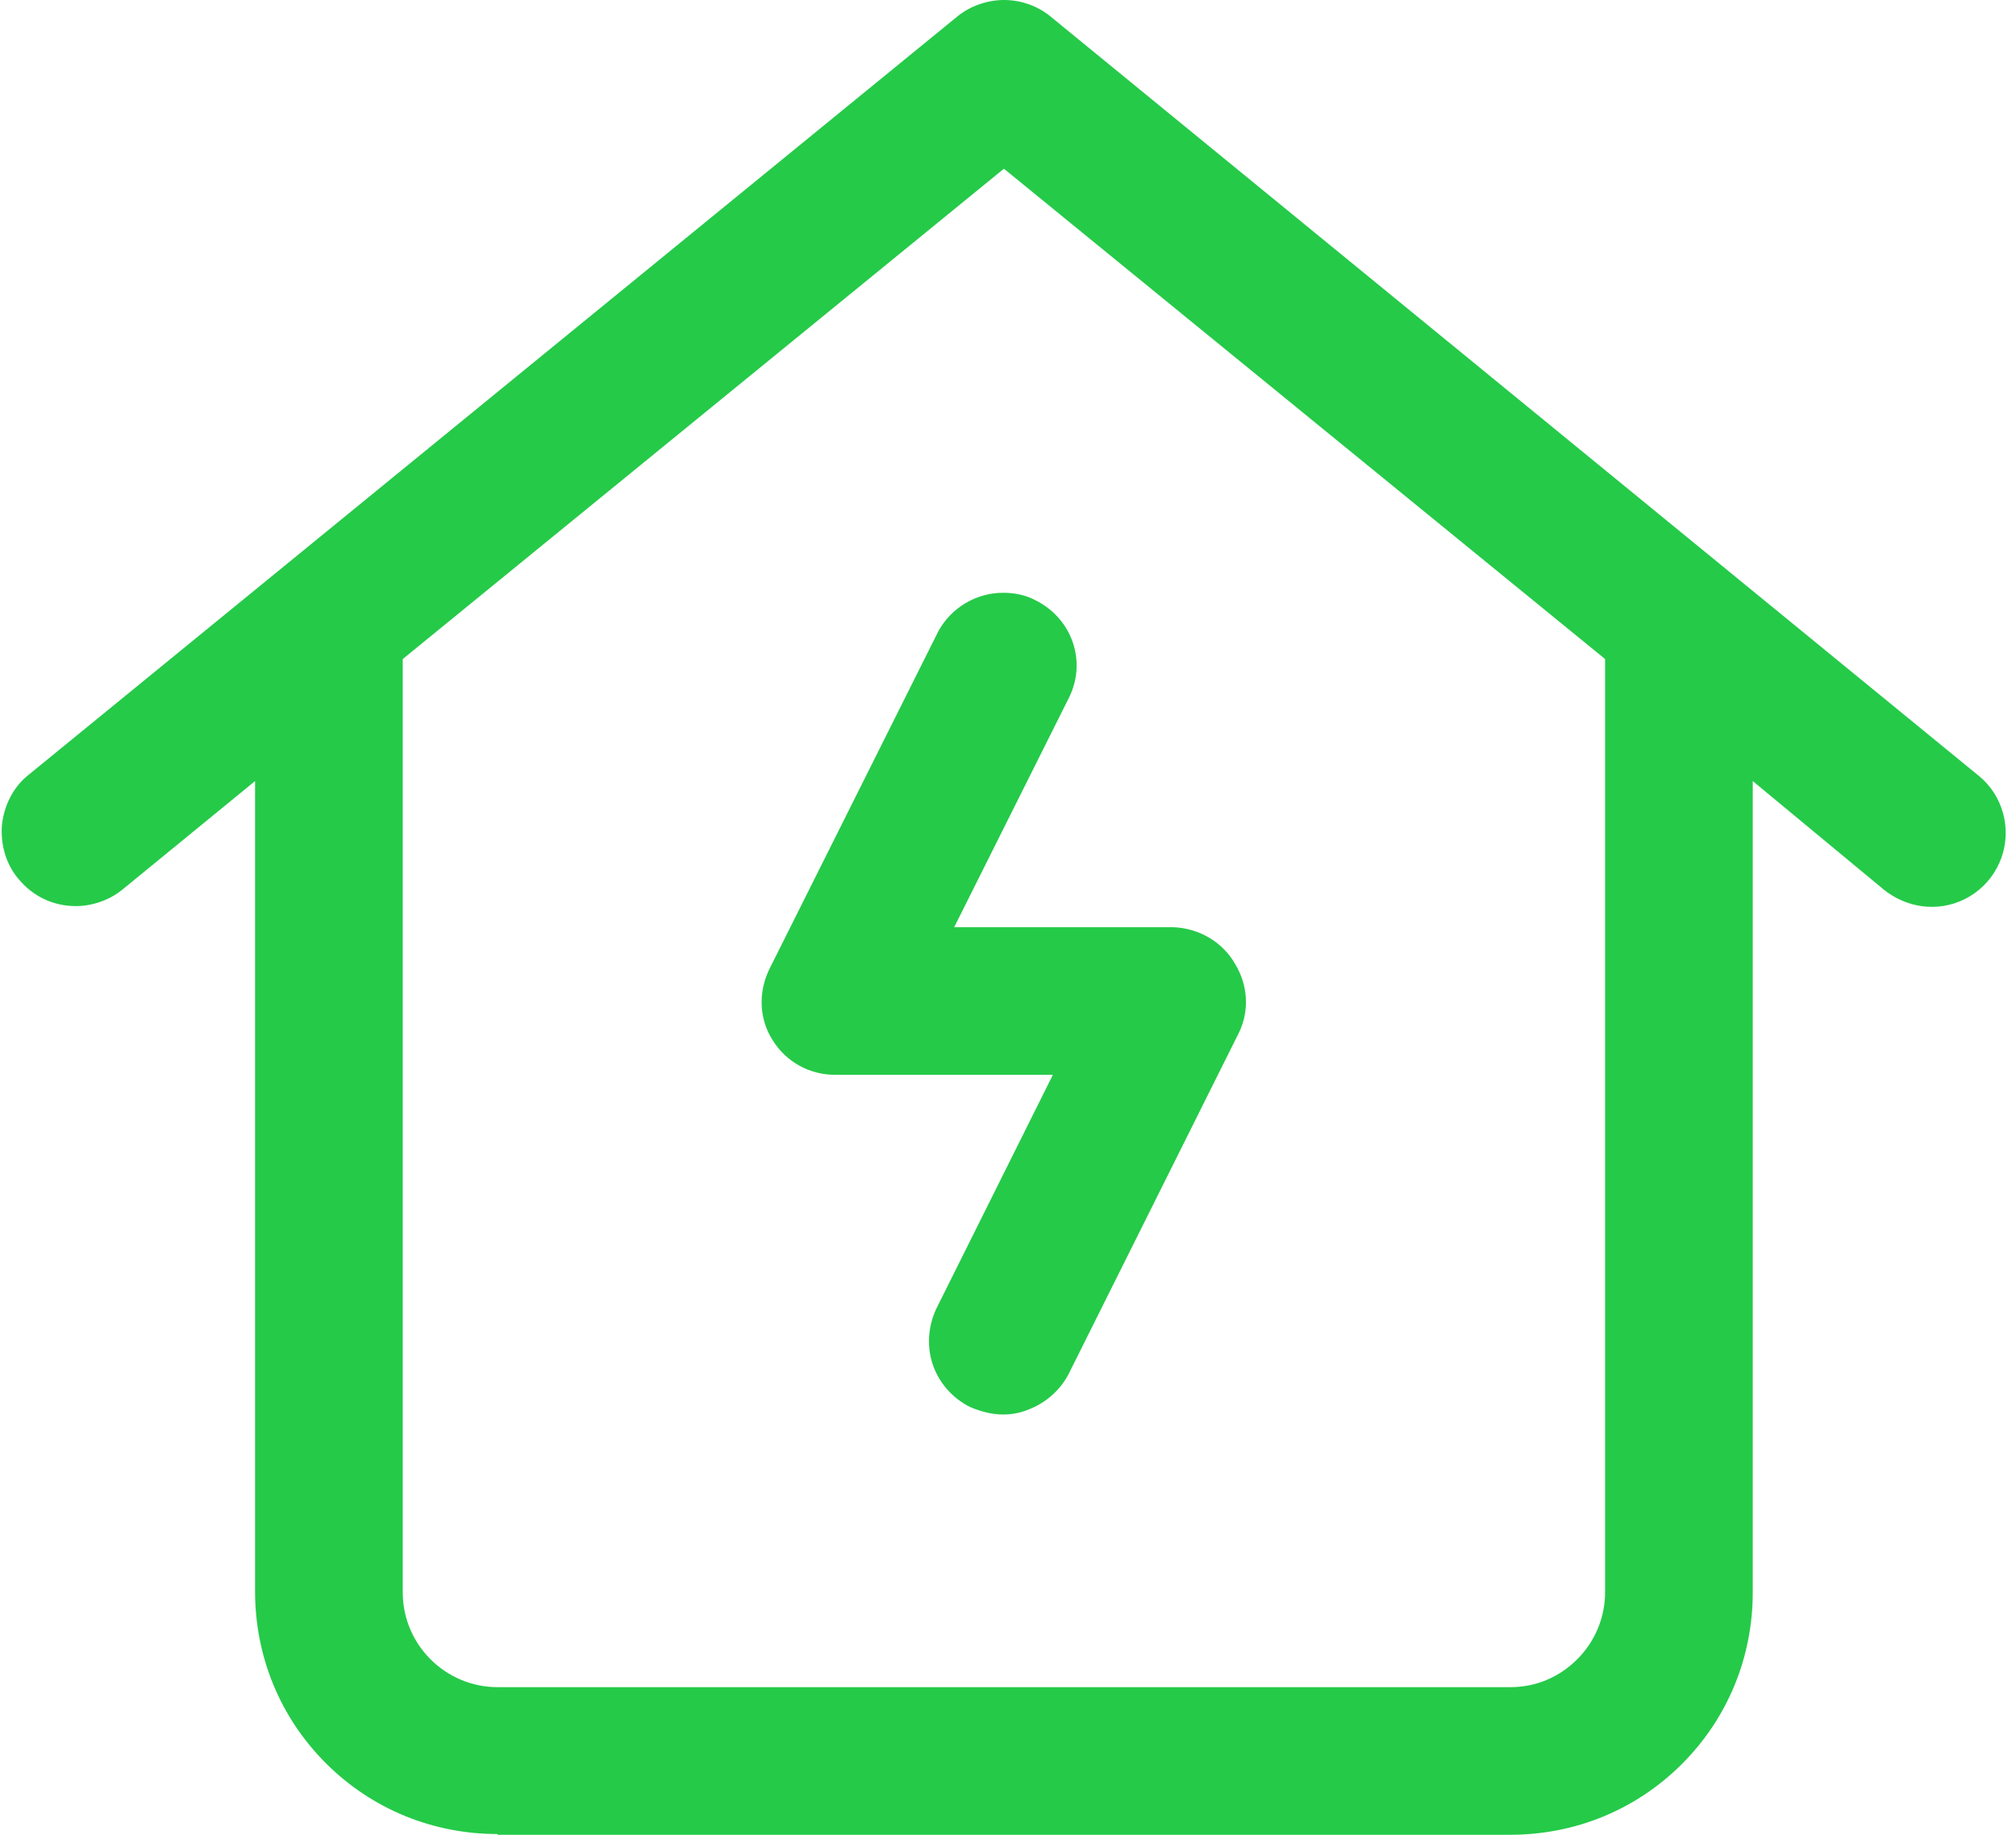 <svg width="194" height="177" viewBox="0 0 194 177" fill="none" xmlns="http://www.w3.org/2000/svg">
<path d="M47.889 176.528C41.655 176.528 35.783 174.135 31.36 169.713C26.938 165.291 24.546 159.418 24.546 153.184V75.178L11.787 85.618C10.554 86.633 8.887 87.213 7.292 87.213C5.117 87.213 3.159 86.27 1.782 84.603C0.55 83.153 0.042 81.268 0.187 79.383C0.405 77.498 1.275 75.758 2.725 74.598L92.112 1.595C93.344 0.58 95.012 0 96.607 0C98.274 0 99.869 0.58 101.101 1.595L190.416 74.671C192.736 76.556 193.606 79.746 192.591 82.573C191.576 85.4 188.894 87.285 185.922 87.285C184.254 87.285 182.659 86.705 181.354 85.69L168.668 75.178V153.256C168.668 159.491 166.275 165.363 161.853 169.785C157.431 174.208 151.559 176.6 145.324 176.6H47.889V176.528ZM38.755 63.434V153.256C38.755 158.331 42.887 162.391 47.889 162.391H145.324C147.789 162.391 150.036 161.448 151.776 159.708C153.516 157.969 154.458 155.649 154.458 153.256V63.434L96.607 16.239L38.755 63.434Z" fill="#25CA49"/>
<path d="M96.535 136.148C95.447 136.148 94.36 135.858 93.345 135.423C91.605 134.553 90.3 133.03 89.72 131.218C89.14 129.406 89.358 127.376 90.227 125.708L101.319 103.452H80.368C77.903 103.452 75.656 102.22 74.351 100.117C73.046 98.087 72.973 95.55 73.988 93.375L90.3 60.752C91.532 58.505 93.925 57.055 96.535 57.055C97.622 57.055 98.709 57.272 99.652 57.78C103.132 59.52 104.582 63.579 102.914 67.059L91.822 89.243H112.846C115.311 89.315 117.631 90.62 118.863 92.795C120.096 94.825 120.241 97.29 119.226 99.392L102.987 131.943C102.189 133.683 100.667 135.06 98.854 135.713C98.129 136.003 97.332 136.148 96.535 136.148Z" fill="#25CA49"/>
</svg>
